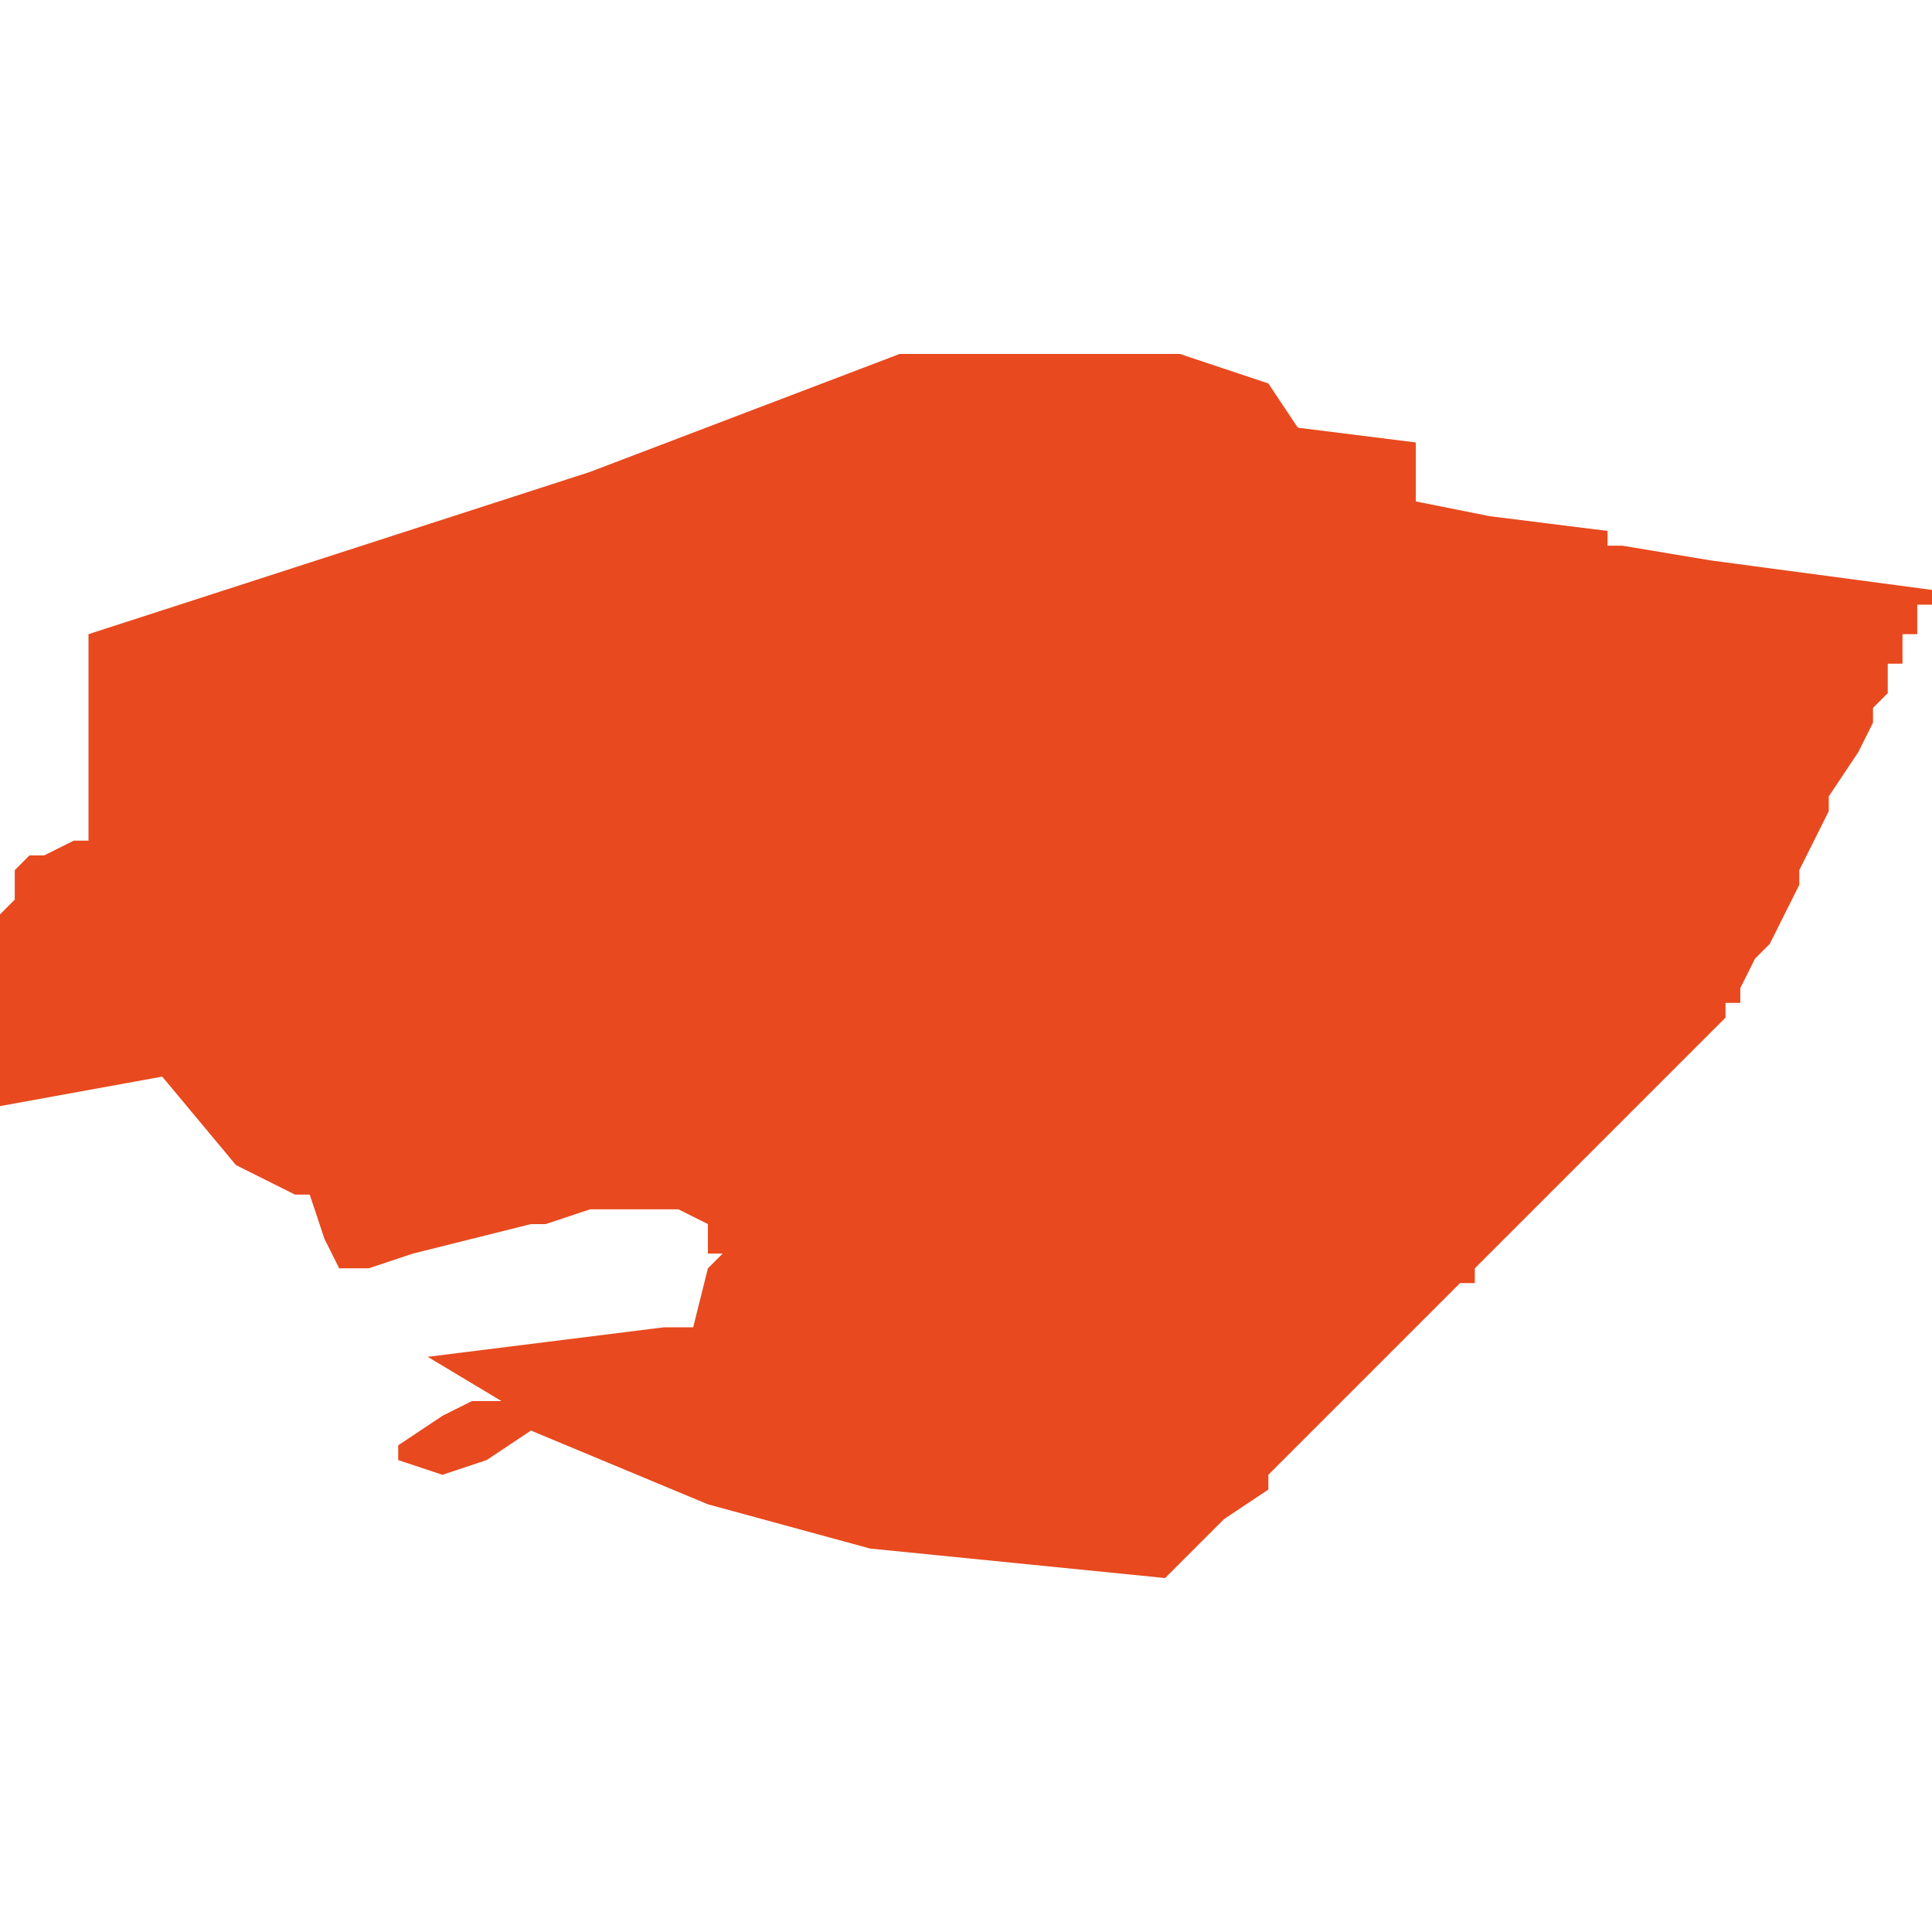 <svg xmlns="http://www.w3.org/2000/svg" xmlns:xlink="http://www.w3.org/1999/xlink" height="300" width="300" viewBox="7.064 -52.986 0.131 0.083"><path d="M 7.195 -52.97 L 7.18 -52.972 7.174 -52.973 7.173 -52.973 7.173 -52.973 7.173 -52.974 7.165 -52.975 7.16 -52.976 7.16 -52.98 7.152 -52.981 7.15 -52.984 7.144 -52.986 7.125 -52.986 7.104 -52.978 7.07 -52.967 7.07 -52.966 7.07 -52.966 7.07 -52.962 7.07 -52.962 7.07 -52.962 7.07 -52.962 7.07 -52.962 7.07 -52.962 7.07 -52.962 7.07 -52.962 7.07 -52.962 7.07 -52.961 7.07 -52.96 7.07 -52.96 7.07 -52.96 7.07 -52.959 7.07 -52.959 7.07 -52.959 7.07 -52.959 7.07 -52.959 7.07 -52.958 7.07 -52.958 7.07 -52.957 7.07 -52.957 7.07 -52.957 7.07 -52.957 7.07 -52.957 7.07 -52.957 7.07 -52.956 7.07 -52.956 7.07 -52.956 7.07 -52.955 7.07 -52.955 7.07 -52.953 7.07 -52.953 7.069 -52.953 7.067 -52.952 7.066 -52.952 7.066 -52.952 7.065 -52.951 7.065 -52.951 7.065 -52.951 7.065 -52.951 7.065 -52.951 7.065 -52.951 7.065 -52.951 7.065 -52.951 7.065 -52.95 7.065 -52.949 7.065 -52.949 7.065 -52.949 7.065 -52.949 7.065 -52.949 7.065 -52.949 7.065 -52.949 7.064 -52.948 7.064 -52.947 7.064 -52.947 7.064 -52.945 7.064 -52.943 7.064 -52.943 7.064 -52.943 7.064 -52.943 7.064 -52.942 7.064 -52.942 7.064 -52.942 7.064 -52.941 7.064 -52.941 7.064 -52.941 7.064 -52.94 7.064 -52.94 7.064 -52.94 7.064 -52.94 7.064 -52.94 7.064 -52.94 7.064 -52.94 7.064 -52.94 7.064 -52.939 7.064 -52.939 7.064 -52.939 7.064 -52.938 7.064 -52.938 7.064 -52.938 7.064 -52.938 7.064 -52.937 7.064 -52.936 7.064 -52.936 7.064 -52.936 7.064 -52.935 7.075 -52.937 7.08 -52.931 7.08 -52.931 7.082 -52.93 7.084 -52.929 7.085 -52.929 7.086 -52.926 7.087 -52.924 7.089 -52.924 7.092 -52.925 7.1 -52.927 7.101 -52.927 7.104 -52.928 7.11 -52.928 7.112 -52.927 7.112 -52.925 7.113 -52.925 7.112 -52.924 7.111 -52.92 7.111 -52.92 7.109 -52.92 7.093 -52.918 7.098 -52.915 7.096 -52.915 7.094 -52.914 7.091 -52.912 7.091 -52.911 7.094 -52.91 7.097 -52.911 7.1 -52.913 7.112 -52.908 7.123 -52.905 7.143 -52.903 7.145 -52.905 7.145 -52.905 7.146 -52.906 7.146 -52.906 7.147 -52.907 7.147 -52.907 7.15 -52.909 7.15 -52.91 7.151 -52.911 7.151 -52.911 7.152 -52.912 7.154 -52.914 7.155 -52.915 7.156 -52.916 7.157 -52.917 7.157 -52.917 7.157 -52.917 7.157 -52.917 7.158 -52.918 7.159 -52.919 7.159 -52.919 7.16 -52.92 7.16 -52.92 7.161 -52.921 7.161 -52.921 7.163 -52.923 7.164 -52.923 7.164 -52.924 7.164 -52.924 7.164 -52.924 7.164 -52.924 7.165 -52.925 7.165 -52.925 7.166 -52.926 7.167 -52.927 7.168 -52.928 7.168 -52.928 7.168 -52.928 7.168 -52.928 7.168 -52.928 7.168 -52.928 7.169 -52.929 7.169 -52.929 7.169 -52.929 7.169 -52.929 7.171 -52.931 7.172 -52.932 7.172 -52.932 7.173 -52.933 7.173 -52.933 7.174 -52.934 7.175 -52.935 7.176 -52.936 7.177 -52.937 7.177 -52.937 7.179 -52.939 7.18 -52.94 7.18 -52.94 7.181 -52.941 7.181 -52.941 7.181 -52.941 7.181 -52.942 7.182 -52.942 7.182 -52.943 7.182 -52.943 7.182 -52.943 7.182 -52.943 7.183 -52.945 7.183 -52.945 7.184 -52.946 7.184 -52.946 7.185 -52.948 7.186 -52.95 7.186 -52.95 7.186 -52.951 7.186 -52.951 7.187 -52.953 7.188 -52.955 7.188 -52.955 7.188 -52.956 7.188 -52.956 7.188 -52.956 7.19 -52.959 7.19 -52.959 7.19 -52.959 7.19 -52.959 7.191 -52.961 7.191 -52.961 7.191 -52.962 7.191 -52.962 7.192 -52.963 7.192 -52.964 7.192 -52.965 7.192 -52.965 7.193 -52.965 7.193 -52.966 7.193 -52.966 7.193 -52.966 7.193 -52.967 7.193 -52.967 7.194 -52.967 7.194 -52.967 7.194 -52.968 7.194 -52.968 7.194 -52.969 7.195 -52.969 7.195 -52.969 7.195 -52.969 Z" fill="#e8491e" /></svg>